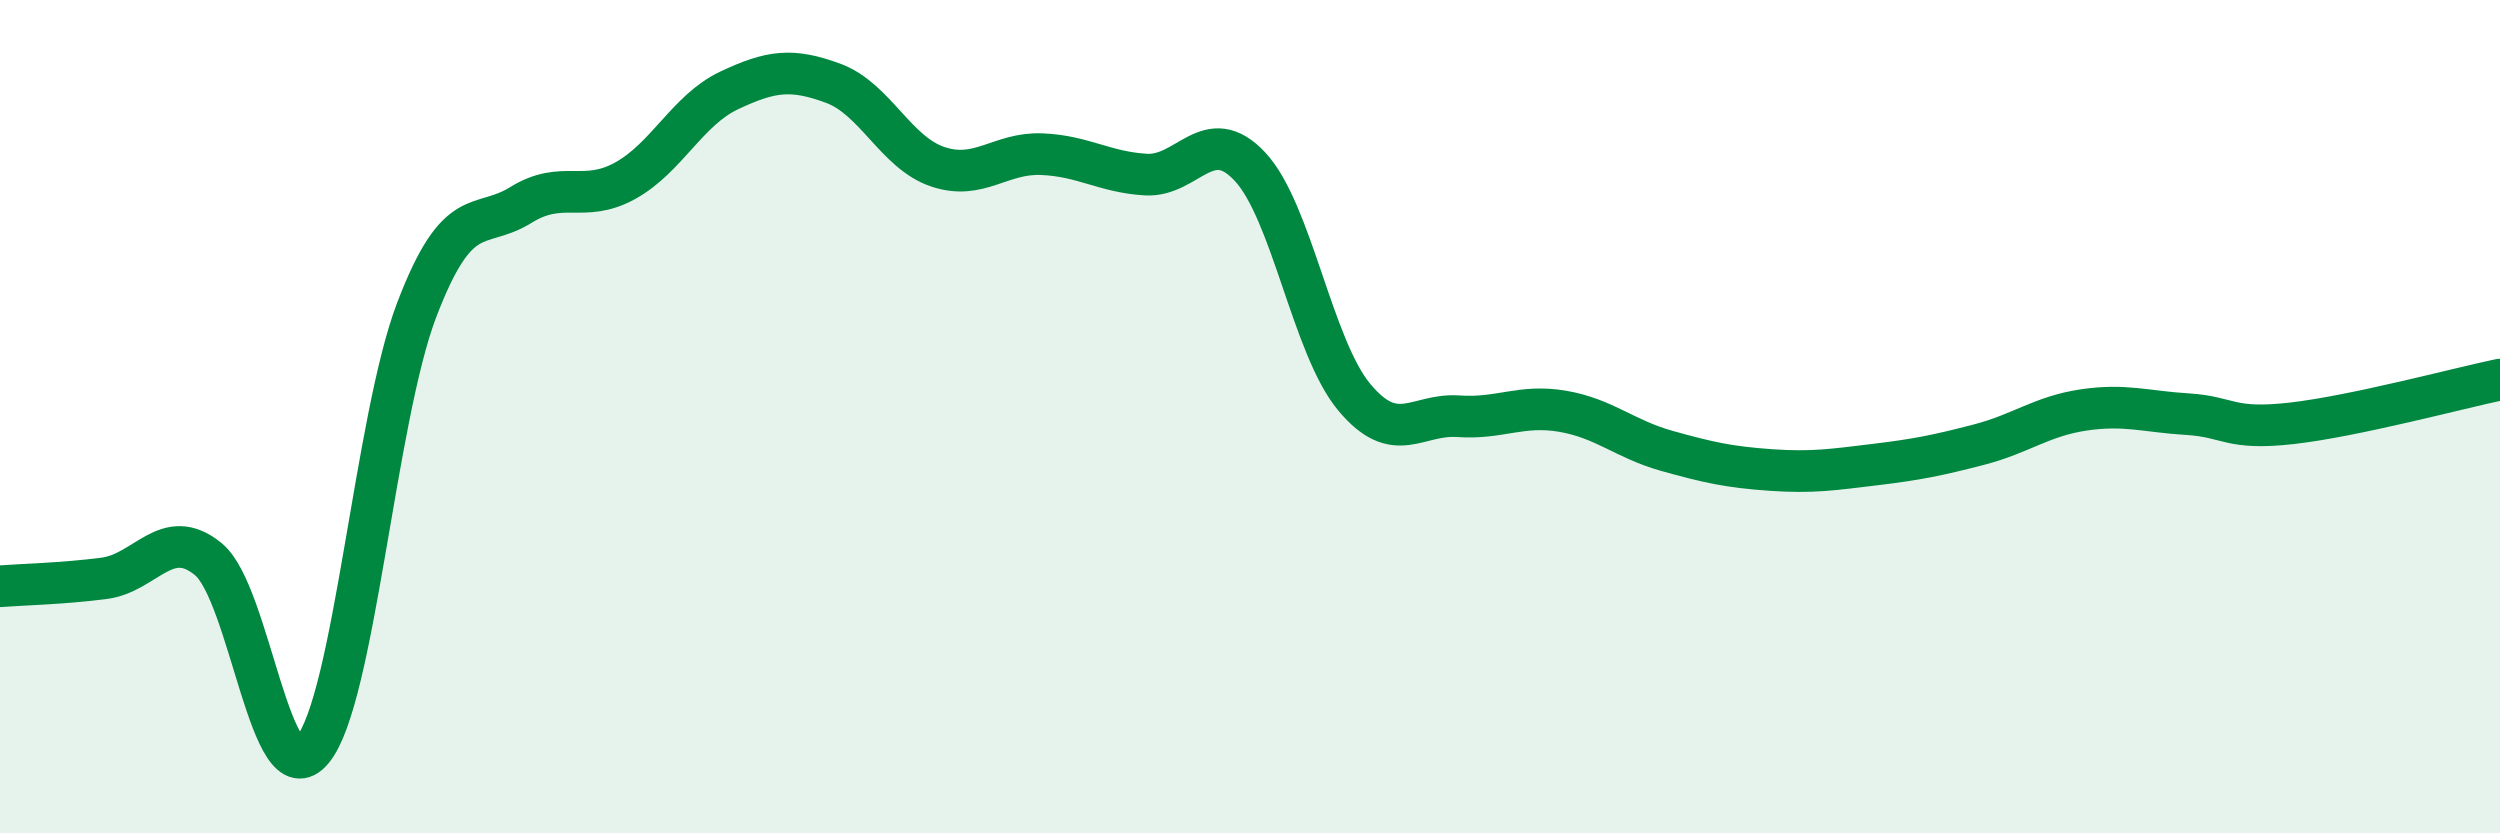 
    <svg width="60" height="20" viewBox="0 0 60 20" xmlns="http://www.w3.org/2000/svg">
      <path
        d="M 0,14.07 C 0.5,14.03 1.5,14.01 2.5,13.88 C 3.5,13.75 4,12.6 5,13.42 C 6,14.24 6.5,19.2 7.5,18 C 8.5,16.8 9,10.06 10,7.44 C 11,4.82 11.5,5.54 12.5,4.92 C 13.5,4.3 14,4.89 15,4.34 C 16,3.79 16.5,2.64 17.5,2.17 C 18.5,1.7 19,1.63 20,2 C 21,2.37 21.5,3.66 22.5,4 C 23.5,4.34 24,3.66 25,3.7 C 26,3.74 26.5,4.13 27.5,4.19 C 28.5,4.25 29,2.93 30,4 C 31,5.07 31.5,8.33 32.5,9.53 C 33.5,10.73 34,9.92 35,9.99 C 36,10.06 36.5,9.7 37.5,9.87 C 38.5,10.04 39,10.54 40,10.82 C 41,11.1 41.5,11.21 42.5,11.28 C 43.5,11.35 44,11.27 45,11.15 C 46,11.03 46.5,10.93 47.5,10.67 C 48.5,10.41 49,9.99 50,9.84 C 51,9.69 51.5,9.88 52.5,9.94 C 53.5,10 53.5,10.33 55,10.16 C 56.5,9.99 59,9.32 60,9.11L60 20L0 20Z"
        fill="#008740"
        opacity="0.1"
        stroke-linecap="round"
        stroke-linejoin="round"
      />
      <path
        d="M 0,14.07 C 0.5,14.03 1.5,14.01 2.5,13.88 C 3.5,13.75 4,12.6 5,13.42 C 6,14.24 6.5,19.2 7.5,18 C 8.5,16.8 9,10.06 10,7.44 C 11,4.82 11.5,5.54 12.5,4.92 C 13.5,4.3 14,4.89 15,4.34 C 16,3.79 16.5,2.64 17.5,2.17 C 18.5,1.7 19,1.63 20,2 C 21,2.37 21.5,3.66 22.5,4 C 23.5,4.34 24,3.66 25,3.7 C 26,3.74 26.5,4.13 27.5,4.19 C 28.5,4.25 29,2.93 30,4 C 31,5.07 31.5,8.33 32.5,9.53 C 33.5,10.73 34,9.92 35,9.99 C 36,10.06 36.5,9.7 37.5,9.87 C 38.5,10.04 39,10.54 40,10.82 C 41,11.1 41.5,11.21 42.5,11.28 C 43.5,11.35 44,11.27 45,11.15 C 46,11.03 46.5,10.93 47.5,10.67 C 48.5,10.41 49,9.99 50,9.84 C 51,9.69 51.5,9.88 52.5,9.94 C 53.5,10 53.5,10.33 55,10.16 C 56.5,9.99 59,9.32 60,9.11"
        stroke="#008740"
        stroke-width="1"
        fill="none"
        stroke-linecap="round"
        stroke-linejoin="round"
      />
    </svg>
  